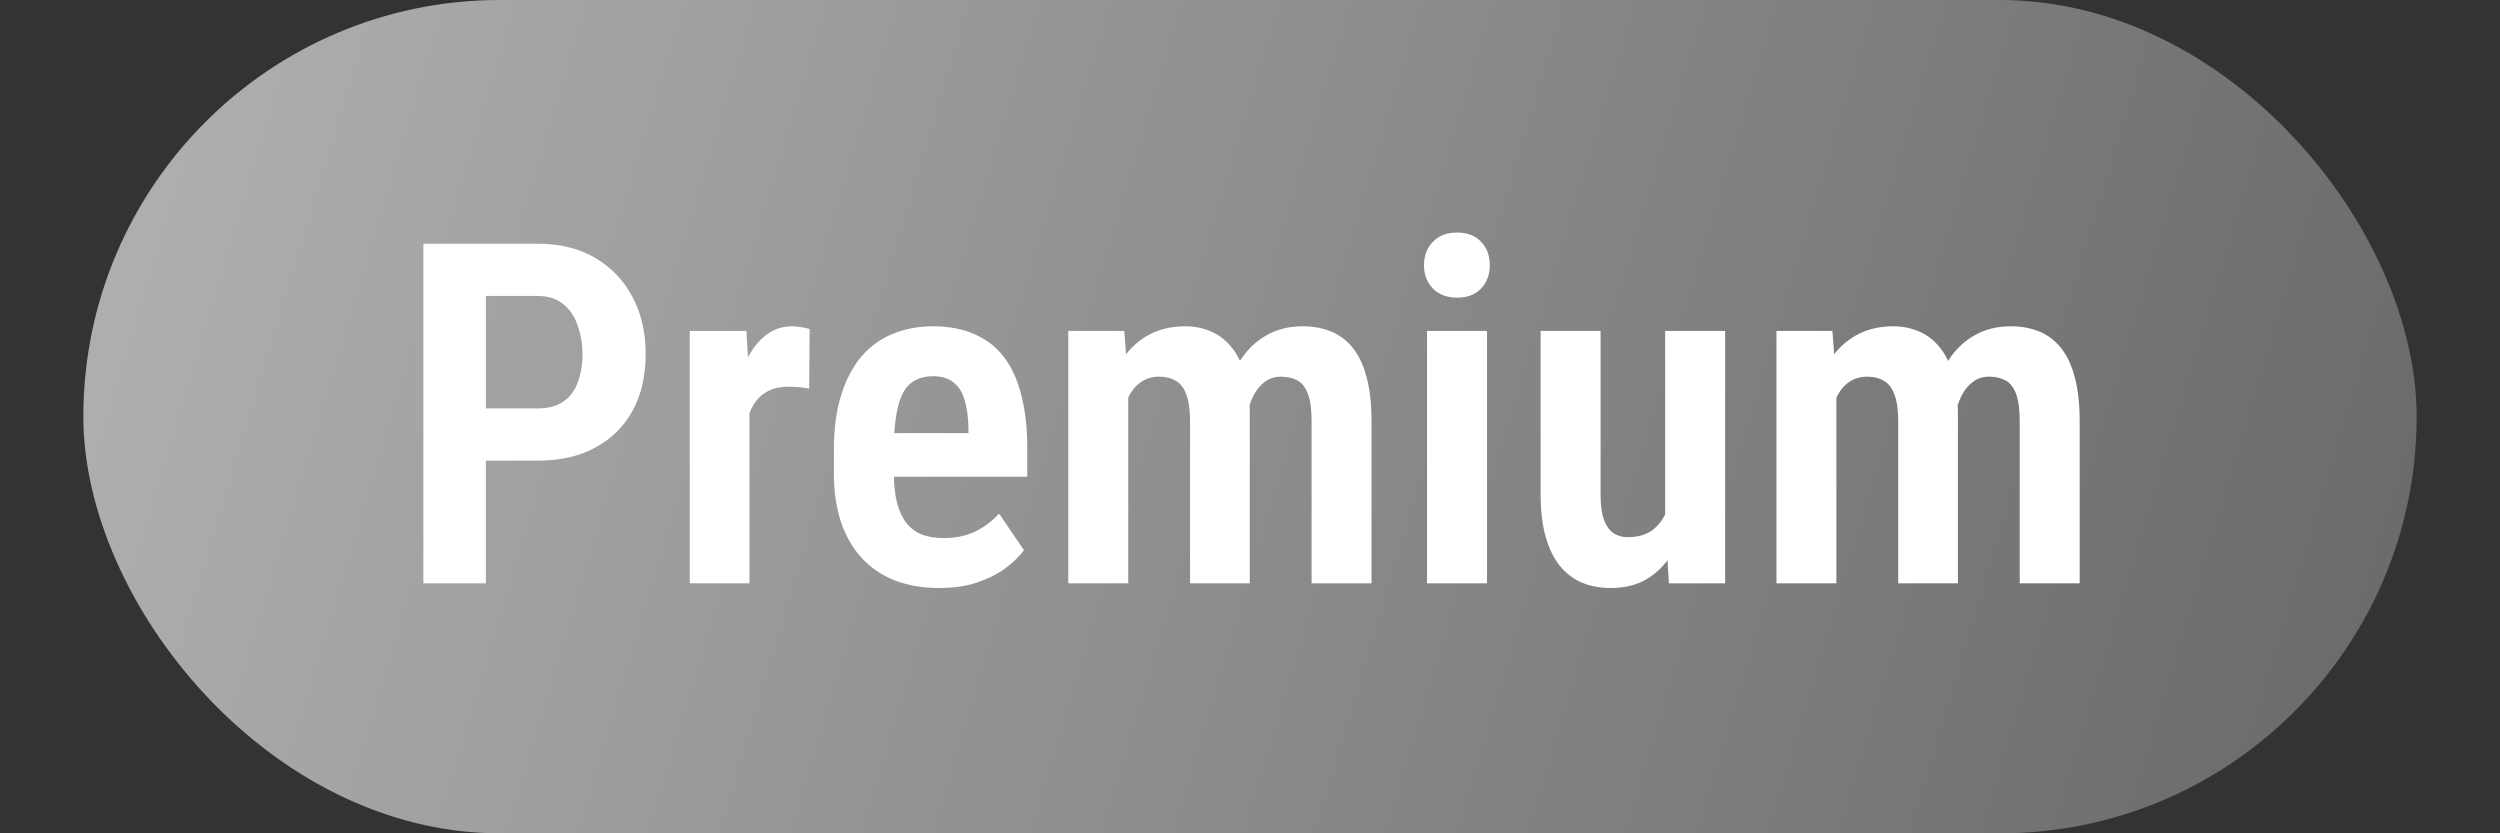 <svg width="60" height="20" viewBox="0 0 60 20" fill="none" xmlns="http://www.w3.org/2000/svg">
<rect x="0" y="0" width="60" height="20" fill="#333333" stroke="none"/>
<rect x="2" width="56" height="20" rx="10" fill="url(#paint0_linear_59_20)"/>
<path d="M12.898 11.056H11.202V9.802H12.898C13.156 9.802 13.363 9.747 13.52 9.639C13.68 9.527 13.796 9.372 13.867 9.175C13.941 8.977 13.979 8.753 13.979 8.503C13.979 8.26 13.941 8.033 13.867 7.82C13.796 7.603 13.68 7.43 13.52 7.299C13.363 7.169 13.156 7.103 12.898 7.103H11.661V14H10.161V5.849H12.898C13.44 5.849 13.902 5.963 14.287 6.191C14.675 6.419 14.973 6.732 15.182 7.131C15.391 7.527 15.496 7.98 15.496 8.492C15.496 9.022 15.391 9.477 15.182 9.858C14.973 10.238 14.675 10.533 14.287 10.742C13.902 10.951 13.44 11.056 12.898 11.056ZM17.987 9.203V14H16.554V7.943H17.914L17.987 9.203ZM19.431 7.898L19.42 9.326C19.345 9.311 19.261 9.3 19.168 9.292C19.078 9.285 18.994 9.281 18.916 9.281C18.741 9.281 18.59 9.311 18.463 9.371C18.336 9.43 18.229 9.516 18.144 9.628C18.058 9.74 17.992 9.878 17.948 10.042C17.903 10.203 17.875 10.386 17.864 10.591L17.573 10.54C17.573 10.152 17.602 9.794 17.662 9.466C17.726 9.137 17.817 8.852 17.936 8.609C18.06 8.363 18.211 8.173 18.39 8.038C18.569 7.9 18.774 7.831 19.006 7.831C19.077 7.831 19.153 7.839 19.235 7.853C19.321 7.865 19.386 7.88 19.431 7.898ZM22.544 14.112C22.14 14.112 21.782 14.05 21.469 13.927C21.159 13.804 20.896 13.625 20.68 13.39C20.463 13.155 20.297 12.866 20.181 12.522C20.069 12.179 20.013 11.785 20.013 11.341V10.798C20.013 10.294 20.071 9.858 20.187 9.488C20.302 9.115 20.463 8.807 20.668 8.564C20.877 8.318 21.127 8.135 21.418 8.016C21.713 7.893 22.038 7.831 22.392 7.831C22.773 7.831 23.105 7.895 23.389 8.021C23.676 8.145 23.913 8.329 24.1 8.576C24.286 8.822 24.424 9.128 24.514 9.494C24.607 9.856 24.654 10.275 24.654 10.753V11.442H20.657V10.395H23.243V10.255C23.236 9.994 23.204 9.772 23.148 9.589C23.092 9.406 23.003 9.268 22.879 9.175C22.76 9.078 22.596 9.029 22.387 9.029C22.223 9.029 22.081 9.063 21.961 9.13C21.842 9.193 21.745 9.294 21.67 9.432C21.599 9.566 21.545 9.747 21.508 9.975C21.471 10.199 21.452 10.473 21.452 10.798V11.341C21.452 11.628 21.478 11.873 21.53 12.074C21.583 12.272 21.659 12.434 21.76 12.561C21.861 12.684 21.984 12.774 22.129 12.83C22.275 12.886 22.445 12.914 22.639 12.914C22.93 12.914 23.186 12.862 23.406 12.757C23.626 12.649 23.816 12.505 23.977 12.326L24.576 13.205C24.467 13.351 24.32 13.494 24.133 13.636C23.947 13.774 23.721 13.888 23.456 13.978C23.195 14.067 22.891 14.112 22.544 14.112ZM27.078 9.186V14H25.639V7.943H26.983L27.078 9.186ZM26.86 10.759L26.417 10.764C26.414 10.343 26.453 9.953 26.535 9.594C26.617 9.236 26.742 8.926 26.91 8.665C27.078 8.4 27.291 8.195 27.548 8.049C27.806 7.904 28.104 7.831 28.444 7.831C28.664 7.831 28.869 7.872 29.06 7.954C29.25 8.033 29.414 8.158 29.552 8.329C29.694 8.497 29.802 8.717 29.877 8.99C29.955 9.259 29.994 9.581 29.994 9.958V14H28.561V10.121C28.561 9.841 28.532 9.624 28.472 9.471C28.416 9.315 28.332 9.204 28.22 9.141C28.112 9.074 27.977 9.04 27.817 9.04C27.649 9.04 27.502 9.085 27.375 9.175C27.251 9.26 27.152 9.384 27.078 9.544C27.003 9.701 26.947 9.884 26.91 10.093C26.873 10.298 26.856 10.52 26.86 10.759ZM29.882 10.507L29.295 10.613C29.287 10.229 29.323 9.869 29.401 9.533C29.483 9.193 29.606 8.897 29.77 8.643C29.935 8.389 30.142 8.191 30.392 8.049C30.642 7.904 30.933 7.831 31.265 7.831C31.515 7.831 31.741 7.872 31.942 7.954C32.148 8.036 32.323 8.169 32.469 8.352C32.614 8.531 32.724 8.766 32.799 9.057C32.877 9.344 32.916 9.695 32.916 10.109V14H31.478V10.109C31.478 9.822 31.448 9.602 31.388 9.449C31.329 9.292 31.245 9.186 31.136 9.13C31.028 9.07 30.896 9.04 30.739 9.04C30.597 9.04 30.472 9.079 30.364 9.158C30.259 9.232 30.17 9.337 30.095 9.471C30.024 9.606 29.97 9.761 29.933 9.936C29.899 10.111 29.882 10.302 29.882 10.507ZM35.688 7.943V14H34.249V7.943H35.688ZM34.176 6.364C34.176 6.137 34.247 5.95 34.389 5.805C34.531 5.655 34.725 5.581 34.971 5.581C35.217 5.581 35.41 5.655 35.547 5.805C35.686 5.95 35.755 6.137 35.755 6.364C35.755 6.588 35.686 6.775 35.547 6.924C35.41 7.07 35.217 7.143 34.971 7.143C34.725 7.143 34.531 7.07 34.389 6.924C34.247 6.775 34.176 6.588 34.176 6.364ZM39.964 12.556V7.943H41.403V14H40.054L39.964 12.556ZM40.149 11.302L40.569 11.291C40.569 11.697 40.532 12.072 40.457 12.416C40.382 12.759 40.267 13.058 40.11 13.312C39.953 13.565 39.753 13.763 39.511 13.905C39.272 14.043 38.988 14.112 38.66 14.112C38.41 14.112 38.182 14.071 37.977 13.989C37.772 13.903 37.594 13.771 37.445 13.591C37.296 13.409 37.18 13.175 37.098 12.892C37.016 12.604 36.975 12.261 36.975 11.862V7.943H38.414V11.873C38.414 12.059 38.429 12.22 38.459 12.354C38.492 12.485 38.539 12.591 38.598 12.673C38.658 12.752 38.727 12.808 38.806 12.841C38.884 12.875 38.97 12.892 39.063 12.892C39.336 12.892 39.55 12.823 39.707 12.684C39.867 12.546 39.981 12.358 40.048 12.119C40.115 11.877 40.149 11.604 40.149 11.302ZM44.073 9.186V14H42.635V7.943H43.978L44.073 9.186ZM43.855 10.759L43.413 10.764C43.409 10.343 43.448 9.953 43.53 9.594C43.612 9.236 43.737 8.926 43.905 8.665C44.073 8.4 44.286 8.195 44.543 8.049C44.801 7.904 45.099 7.831 45.439 7.831C45.659 7.831 45.864 7.872 46.055 7.954C46.245 8.033 46.409 8.158 46.547 8.329C46.689 8.497 46.797 8.717 46.872 8.99C46.95 9.259 46.99 9.581 46.99 9.958V14H45.557V10.121C45.557 9.841 45.527 9.624 45.467 9.471C45.411 9.315 45.327 9.204 45.215 9.141C45.107 9.074 44.973 9.04 44.812 9.04C44.644 9.04 44.497 9.085 44.37 9.175C44.247 9.26 44.148 9.384 44.073 9.544C43.998 9.701 43.943 9.884 43.905 10.093C43.868 10.298 43.851 10.52 43.855 10.759ZM46.878 10.507L46.29 10.613C46.282 10.229 46.318 9.869 46.396 9.533C46.478 9.193 46.602 8.897 46.766 8.643C46.93 8.389 47.137 8.191 47.387 8.049C47.637 7.904 47.928 7.831 48.26 7.831C48.51 7.831 48.736 7.872 48.938 7.954C49.143 8.036 49.318 8.169 49.464 8.352C49.609 8.531 49.72 8.766 49.794 9.057C49.873 9.344 49.912 9.695 49.912 10.109V14H48.473V10.109C48.473 9.822 48.443 9.602 48.384 9.449C48.324 9.292 48.24 9.186 48.132 9.13C48.023 9.07 47.891 9.04 47.734 9.04C47.592 9.04 47.467 9.079 47.359 9.158C47.255 9.232 47.165 9.337 47.09 9.471C47.02 9.606 46.965 9.761 46.928 9.936C46.895 10.111 46.878 10.302 46.878 10.507Z" fill="white"/>
<defs>
<linearGradient id="paint0_linear_59_20" x1="5.182" y1="-5.00605e-07" x2="59.137" y2="16.216" gradientUnits="userSpaceOnUse">
<stop stop-color="#AEAEAE"/>
<stop offset="1" stop-color="#686868"/>
</linearGradient>
</defs>
</svg>
